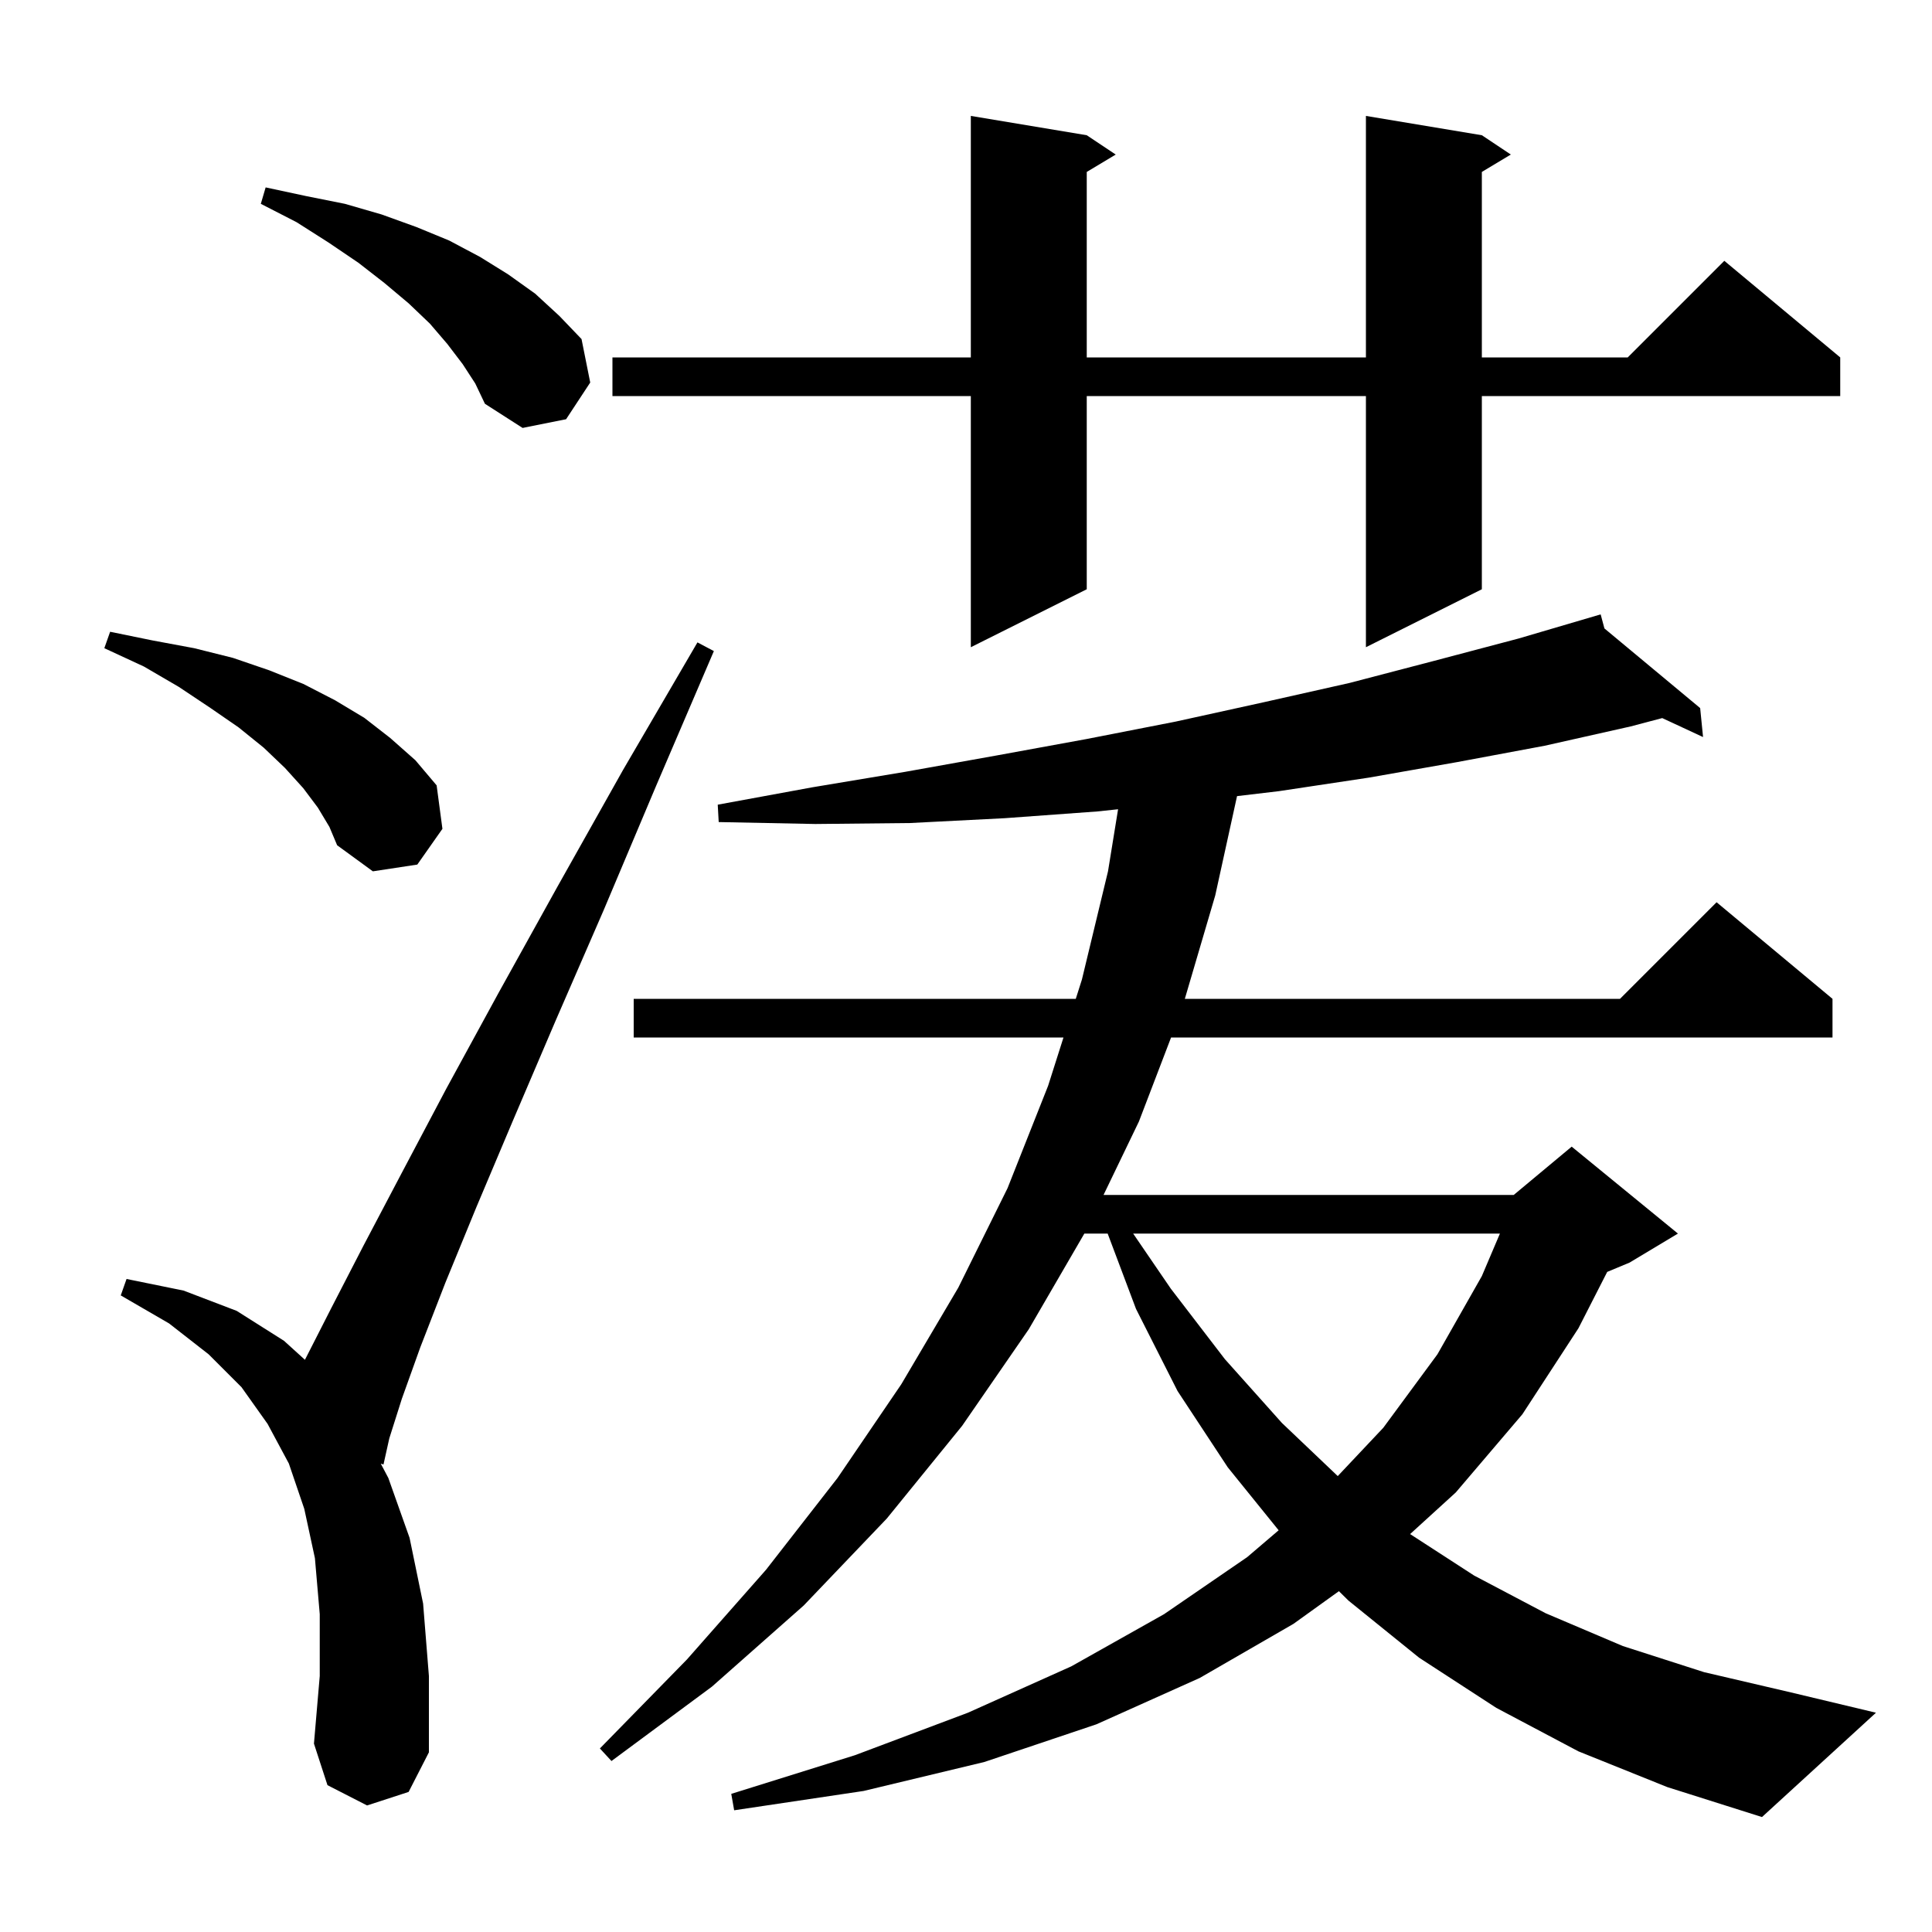 <svg xmlns="http://www.w3.org/2000/svg" xmlns:xlink="http://www.w3.org/1999/xlink" version="1.1" baseProfile="full" viewBox="0 0 200 200" width="200" height="200"><g fill="currentColor"><path d="M 163.4 181.3 L 154.9 176.8 L 146.9 171.6 L 139.6 165.7 L 138.603 164.718 L 133.9 168.1 L 124.2 173.7 L 113.5 178.5 L 101.9 182.4 L 89.4 185.4 L 76.0 187.4 L 75.7 185.7 L 88.5 181.7 L 100.2 177.3 L 110.9 172.5 L 120.5 167.1 L 129.1 161.2 L 132.365 158.414 L 127.1 151.9 L 121.9 144.0 L 117.6 135.5 L 114.665 127.7 L 112.251 127.7 L 106.5 137.6 L 99.6 147.6 L 91.8 157.2 L 83.2 166.2 L 73.7 174.6 L 63.3 182.3 L 62.1 181.0 L 71.1 171.8 L 79.3 162.5 L 86.7 153.0 L 93.3 143.3 L 99.2 133.3 L 104.3 123.0 L 108.5 112.4 L 110.091 107.4 L 65.6 107.4 L 65.6 103.4 L 111.364 103.4 L 112.0 101.4 L 114.7 90.2 L 115.743 83.774 L 113.6 84.0 L 104.0 84.7 L 94.2 85.2 L 84.4 85.3 L 74.4 85.1 L 74.3 83.3 L 84.1 81.5 L 93.7 79.9 L 103.2 78.2 L 112.5 76.5 L 121.7 74.7 L 130.8 72.7 L 139.7 70.7 L 148.5 68.4 L 157.2 66.1 L 165.7 63.6 L 166.089 65.055 L 176.0 73.3 L 176.3 76.3 L 172.074 74.336 L 168.8 75.2 L 159.9 77.2 L 150.8 78.9 L 141.7 80.5 L 132.4 81.9 L 128.058 82.414 L 125.8 92.7 L 122.653 103.4 L 167.7 103.4 L 177.7 93.4 L 189.7 103.4 L 189.7 107.4 L 121.229 107.4 L 117.9 116.1 L 114.238 123.7 L 156.7 123.7 L 162.7 118.7 L 173.7 127.7 L 168.7 130.7 L 166.377 131.668 L 163.4 137.5 L 157.6 146.4 L 150.7 154.5 L 145.974 158.807 L 152.6 163.1 L 160.0 167.0 L 168.0 170.4 L 176.4 173.1 L 185.4 175.2 L 194.2 177.3 L 182.4 188.1 L 172.6 185.0 Z M 38.0 186.9 L 33.9 184.8 L 32.5 180.5 L 33.1 173.5 L 33.1 167.1 L 32.6 161.3 L 31.5 156.2 L 29.9 151.5 L 27.7 147.4 L 25.0 143.6 L 21.6 140.2 L 17.5 137.0 L 12.5 134.1 L 13.1 132.4 L 19.0 133.6 L 24.5 135.7 L 29.4 138.8 L 31.569 140.767 L 31.6 140.7 L 34.3 135.4 L 37.6 129.0 L 41.6 121.4 L 46.2 112.7 L 51.6 102.8 L 57.7 91.8 L 64.5 79.7 L 72.2 66.5 L 73.9 67.4 L 67.9 81.4 L 62.5 94.2 L 57.5 105.7 L 53.1 116.0 L 49.3 125.0 L 46.1 132.8 L 43.5 139.5 L 41.6 144.8 L 40.3 148.9 L 39.7 151.6 L 39.419 151.519 L 40.2 153.0 L 42.4 159.2 L 43.8 166.0 L 44.4 173.5 L 44.4 181.4 L 42.3 185.5 Z M 117.304 127.7 L 121.2 133.4 L 126.8 140.7 L 132.7 147.3 L 138.483 152.803 L 143.2 147.8 L 148.8 140.2 L 153.4 132.1 L 155.271 127.7 Z M 32.9 83.6 L 31.4 81.6 L 29.5 79.5 L 27.3 77.4 L 24.7 75.3 L 21.8 73.3 L 18.5 71.1 L 14.9 69.0 L 10.8 67.1 L 11.4 65.4 L 15.8 66.3 L 20.1 67.1 L 24.1 68.1 L 27.9 69.4 L 31.4 70.8 L 34.7 72.5 L 37.7 74.3 L 40.4 76.4 L 43.0 78.7 L 45.2 81.3 L 45.8 85.8 L 43.2 89.5 L 38.6 90.2 L 34.9 87.5 L 34.1 85.6 Z M 153.4 14.0 L 156.4 16.0 L 153.4 17.8 L 153.4 37.0 L 168.5 37.0 L 178.5 27.0 L 190.5 37.0 L 190.5 41.0 L 153.4 41.0 L 153.4 61.0 L 141.4 67.0 L 141.4 41.0 L 112.5 41.0 L 112.5 61.0 L 100.5 67.0 L 100.5 41.0 L 63.4 41.0 L 63.4 37.0 L 100.5 37.0 L 100.5 12.0 L 112.5 14.0 L 115.5 16.0 L 112.5 17.8 L 112.5 37.0 L 141.4 37.0 L 141.4 12.0 Z M 47.9 37.7 L 46.3 35.6 L 44.5 33.5 L 42.3 31.4 L 39.8 29.3 L 37.1 27.2 L 34.0 25.1 L 30.7 23.0 L 27.0 21.1 L 27.5 19.4 L 31.7 20.3 L 35.7 21.1 L 39.5 22.2 L 43.1 23.5 L 46.5 24.9 L 49.7 26.6 L 52.6 28.4 L 55.4 30.4 L 57.9 32.7 L 60.2 35.1 L 61.1 39.6 L 58.6 43.4 L 54.1 44.3 L 50.2 41.8 L 49.2 39.7 Z "/></g></svg>